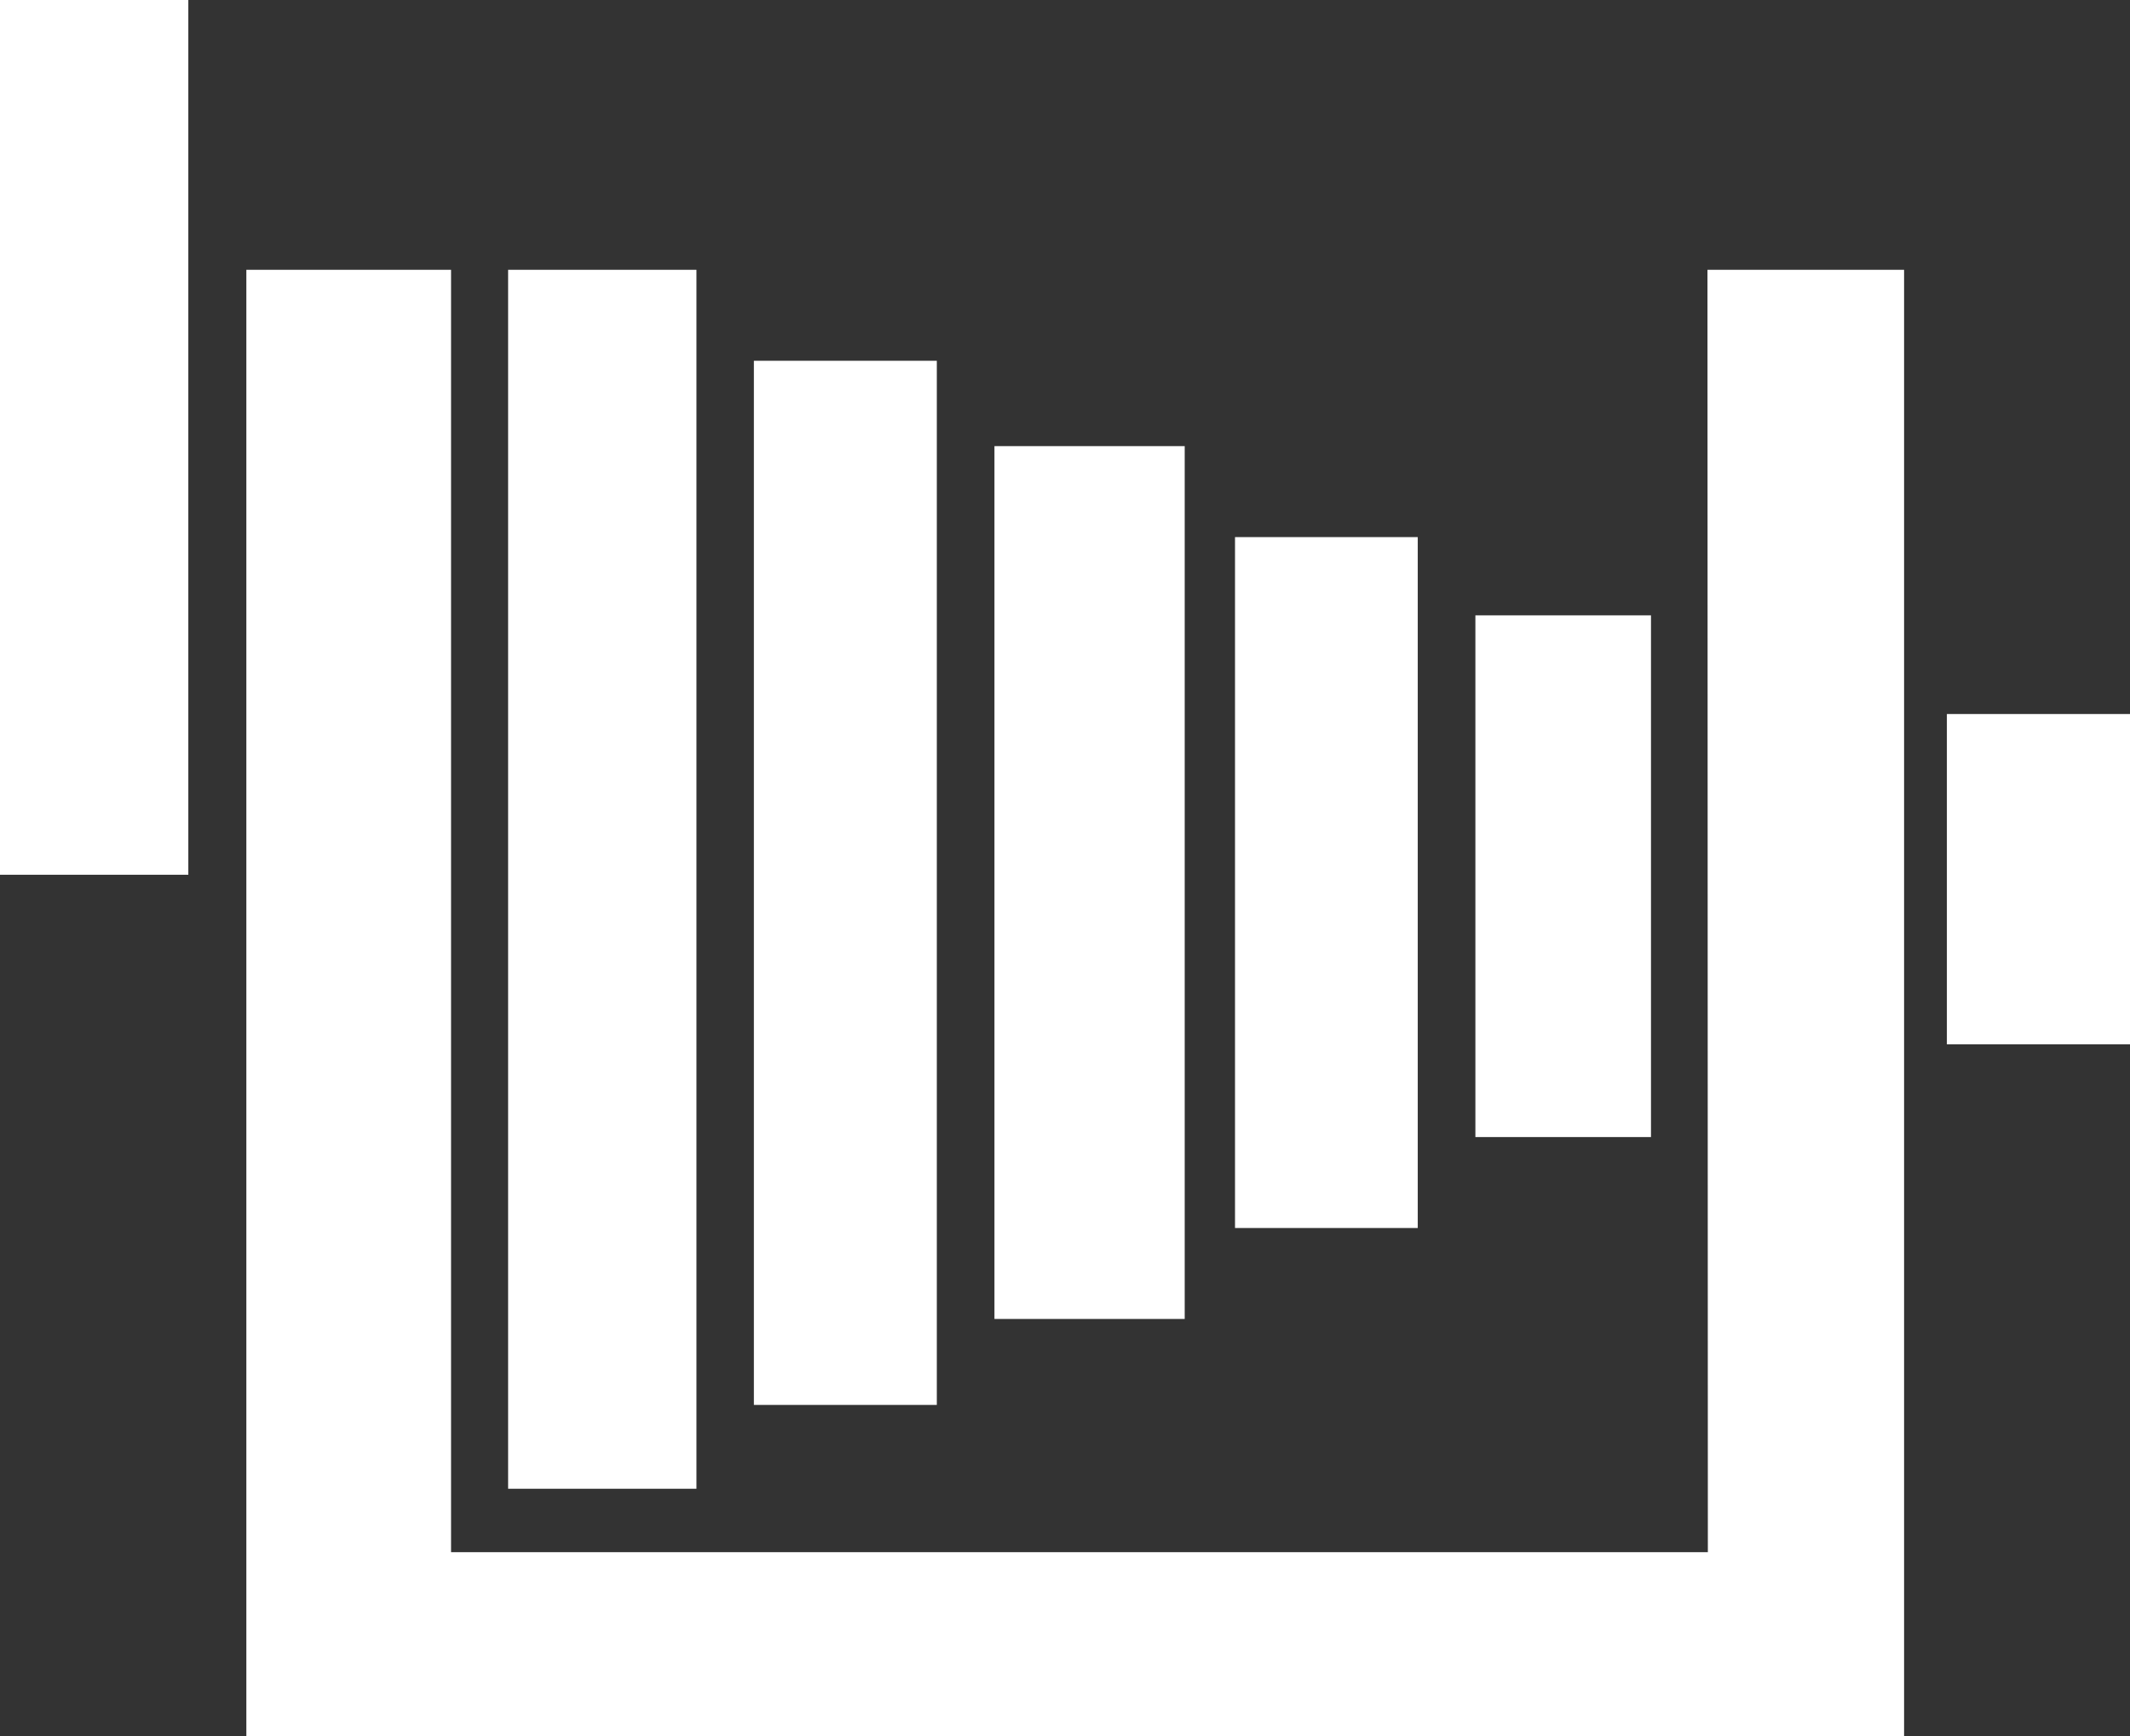 <svg id="Calque_1" data-name="Calque 1" xmlns="http://www.w3.org/2000/svg" viewBox="0 0 110.5 90.08"><rect x="0" y="0" width="110.5" height="90.08" fill="#333333" stroke="none"/><defs><style>.cls-1{fill:#fff;}</style></defs><title>museephoto</title><path class="cls-1" d="M88.58,14h10.2v76.1h-86V14H23.4V80.54H88.6Z"/><path class="cls-1" d="M36.13,77.25H26.36V14h9.77Z"/><path class="cls-1" d="M48.6,72.9H39.11V18.72H48.6Z"/><path class="cls-1" d="M51.59,23.15h9.87V68.44H51.59Z"/><path class="cls-1" d="M0,0H9.77V45.39H0Z"/><path class="cls-1" d="M64.07,27.87h9.48V63.72H64.07Z"/><path class="cls-1" d="M76.54,31.93h9.11V59H76.54Z"/><path class="cls-1" d="M110.5,37.05V54.19H101V37.05Z"/></svg>